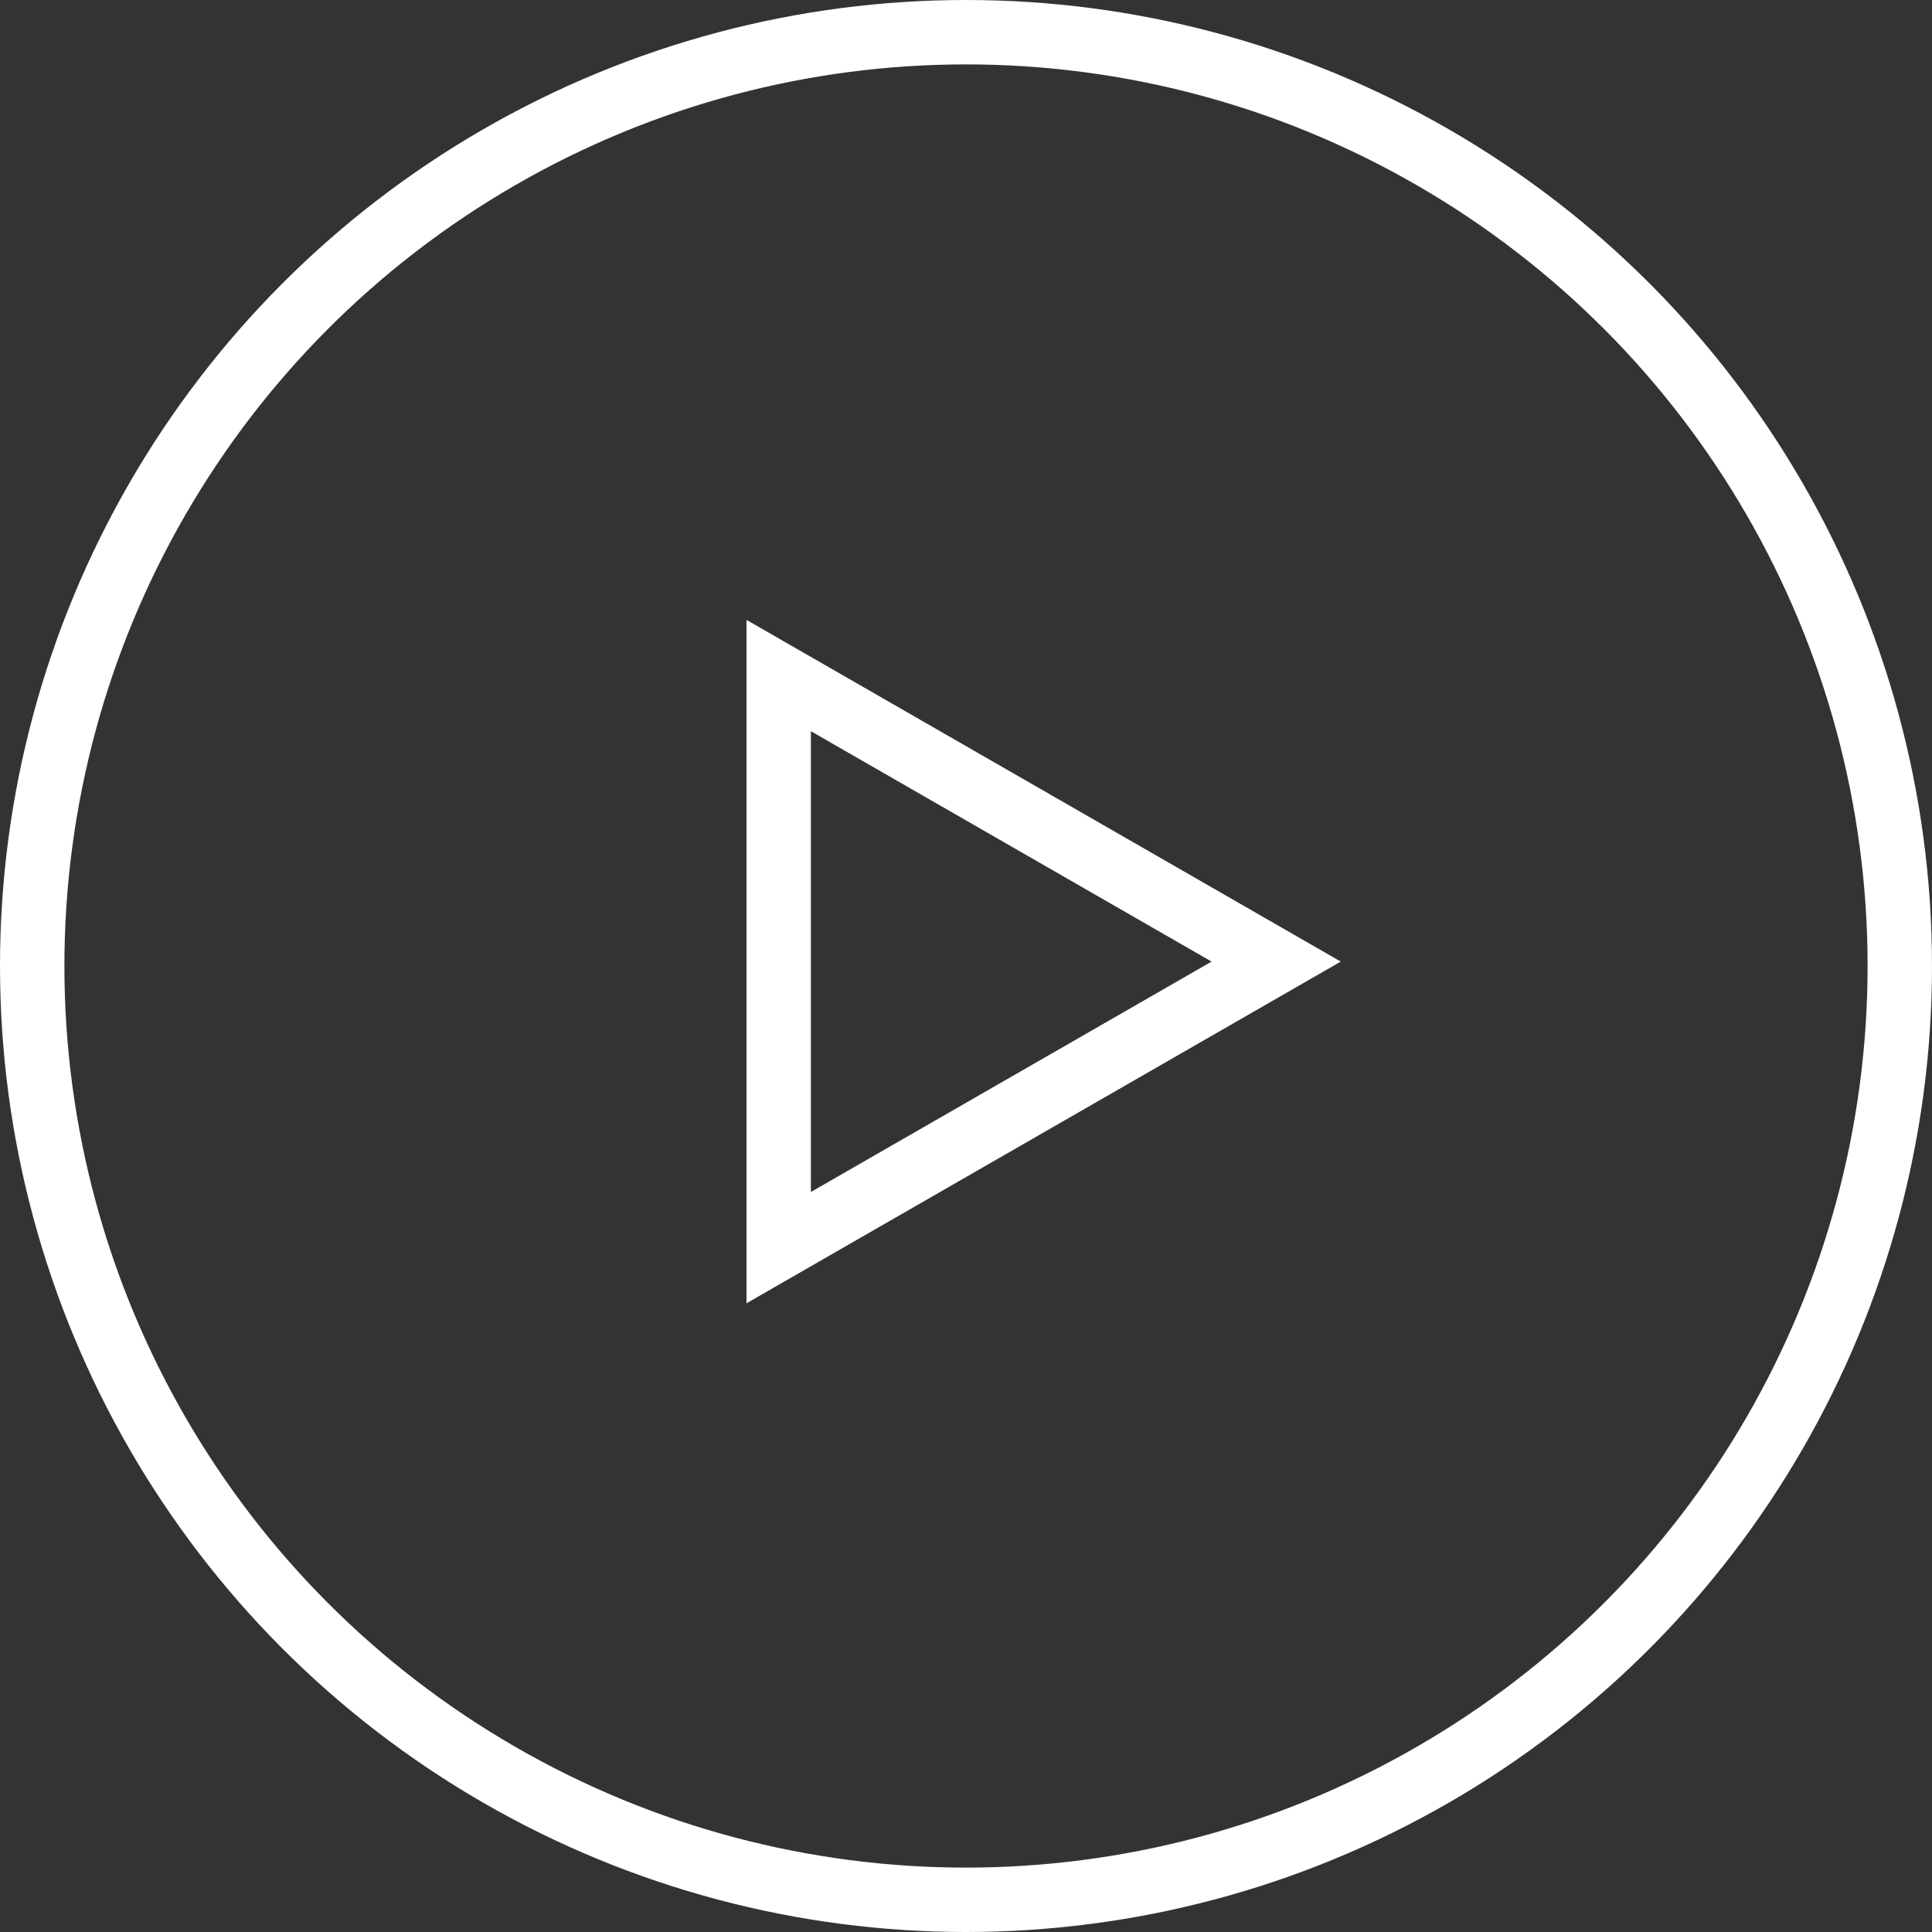 <svg xmlns="http://www.w3.org/2000/svg" width="60" height="60" viewBox="0 0 60 60">
  <rect x="0" y="0" width="60" height="60" fill="#333333" stroke="none"/>
  <g id="video-icon" transform="translate(-644 -3366)">
    <g id="Ellipse_4" data-name="Ellipse 4" transform="translate(644 3366)" fill="none" stroke="#fff" stroke-width="2">
      <circle cx="30" cy="30" r="30" stroke="none"/>
      <circle cx="30" cy="30" r="29" fill="none"/>
    </g>
    <g id="Polygon_1" data-name="Polygon 1" transform="translate(685.639 3385.251) rotate(90)" fill="none">
      <path d="M10.612,0,21.224,18.456H0Z" stroke="none"/>
      <path d="M 10.612 4.012 L 3.457 16.456 L 17.767 16.456 L 10.612 4.012 M 10.612 -1.9073486328125e-06 L 21.224 18.456 L 1.9073486328125e-06 18.456 L 10.612 -1.9073486328125e-06 Z" stroke="none" fill="#fff"/>
    </g>
  </g>
</svg>
